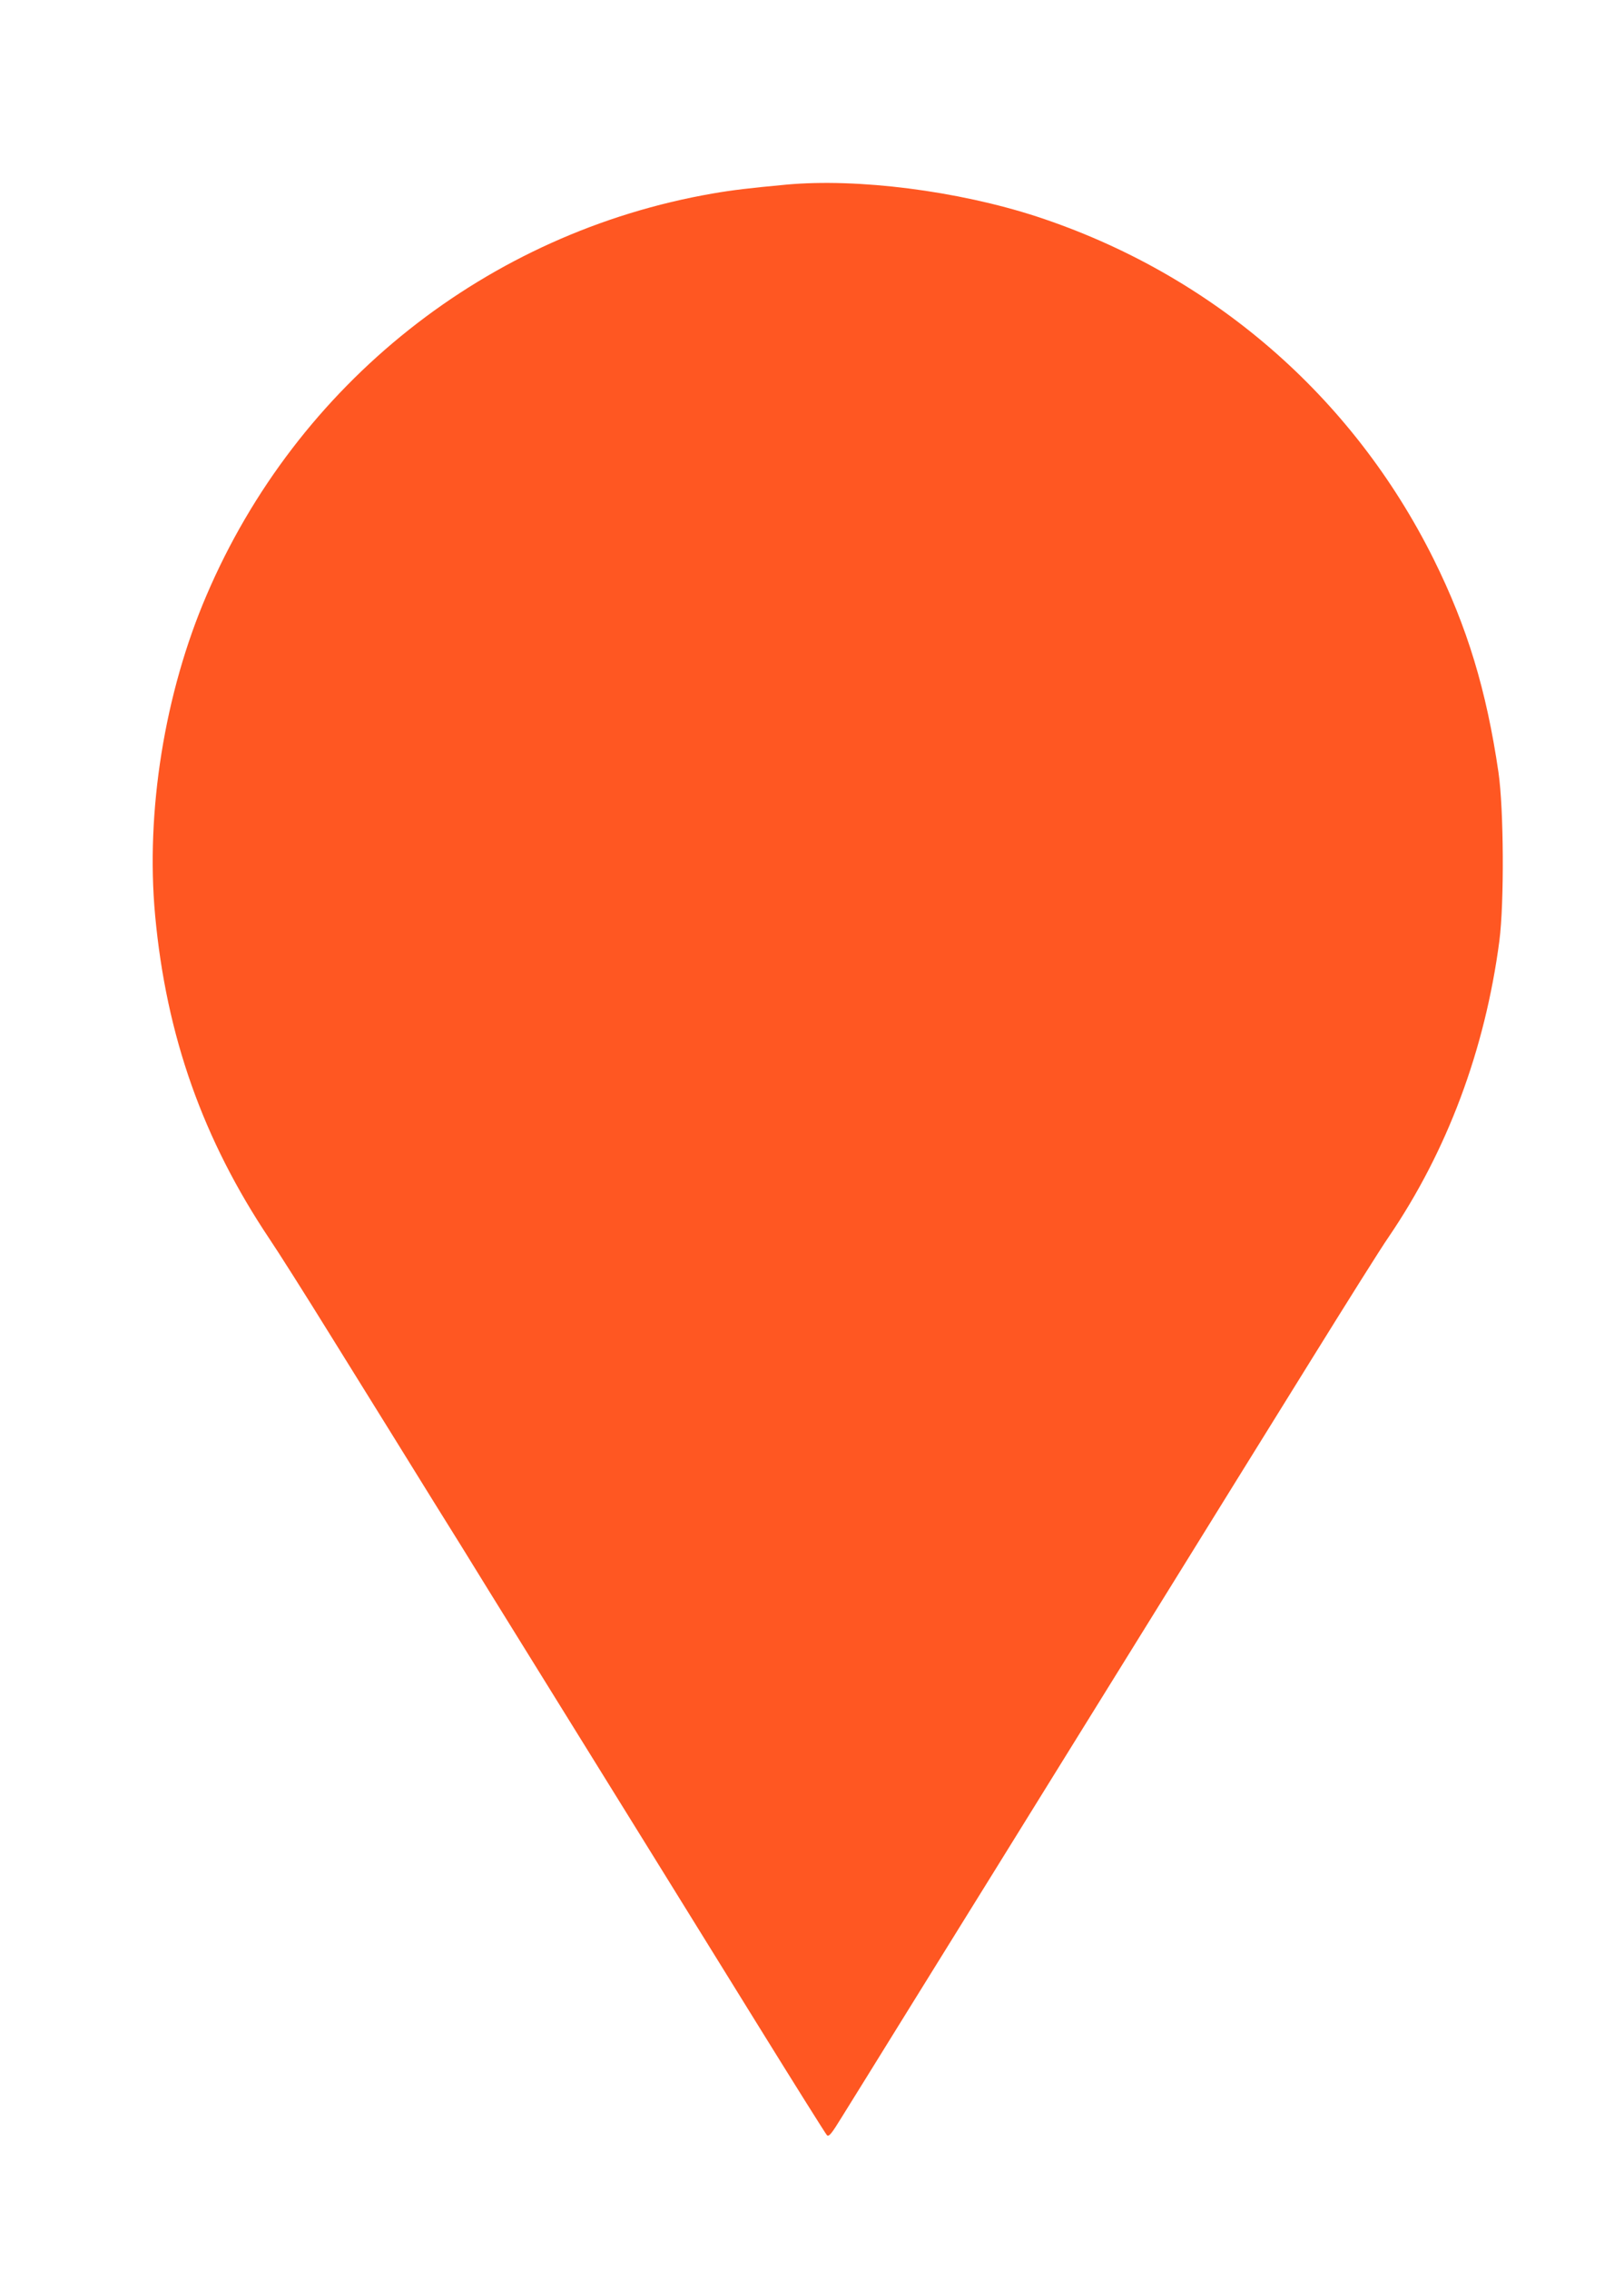<?xml version="1.0" standalone="no"?>
<!DOCTYPE svg PUBLIC "-//W3C//DTD SVG 20010904//EN"
 "http://www.w3.org/TR/2001/REC-SVG-20010904/DTD/svg10.dtd">
<svg version="1.0" xmlns="http://www.w3.org/2000/svg"
 width="916pt" height="1280pt" viewBox="0 0 916 1280"
 preserveAspectRatio="xMidYMid meet">
<g transform="translate(0,1280) scale(0.1,-0.1)"
fill="#ff5722" stroke="none">
<path d="M4435 11759 c-205 -19 -306 -31 -415 -50 -1271 -220 -2345 -1072
-2855 -2265 -237 -552 -344 -1221 -290 -1805 63 -681 270 -1264 645 -1824 48
-71 204 -317 345 -545 328 -528 377 -607 580 -935 93 -148 232 -373 310 -500
78 -126 247 -399 375 -605 379 -611 723 -1166 1134 -1830 213 -344 393 -631
400 -638 11 -11 26 7 83 100 39 62 193 311 343 553 390 628 445 718 515 830
34 55 203 327 375 605 172 278 352 568 400 645 48 77 187 302 310 500 123 198
251 405 285 460 34 55 224 361 422 680 198 319 393 630 435 690 331 486 544
1055 625 1670 28 216 25 743 -5 950 -68 464 -176 820 -365 1201 -459 923
-1255 1610 -2239 1933 -445 145 -1010 217 -1413 180z"/>
</g>
</svg>

